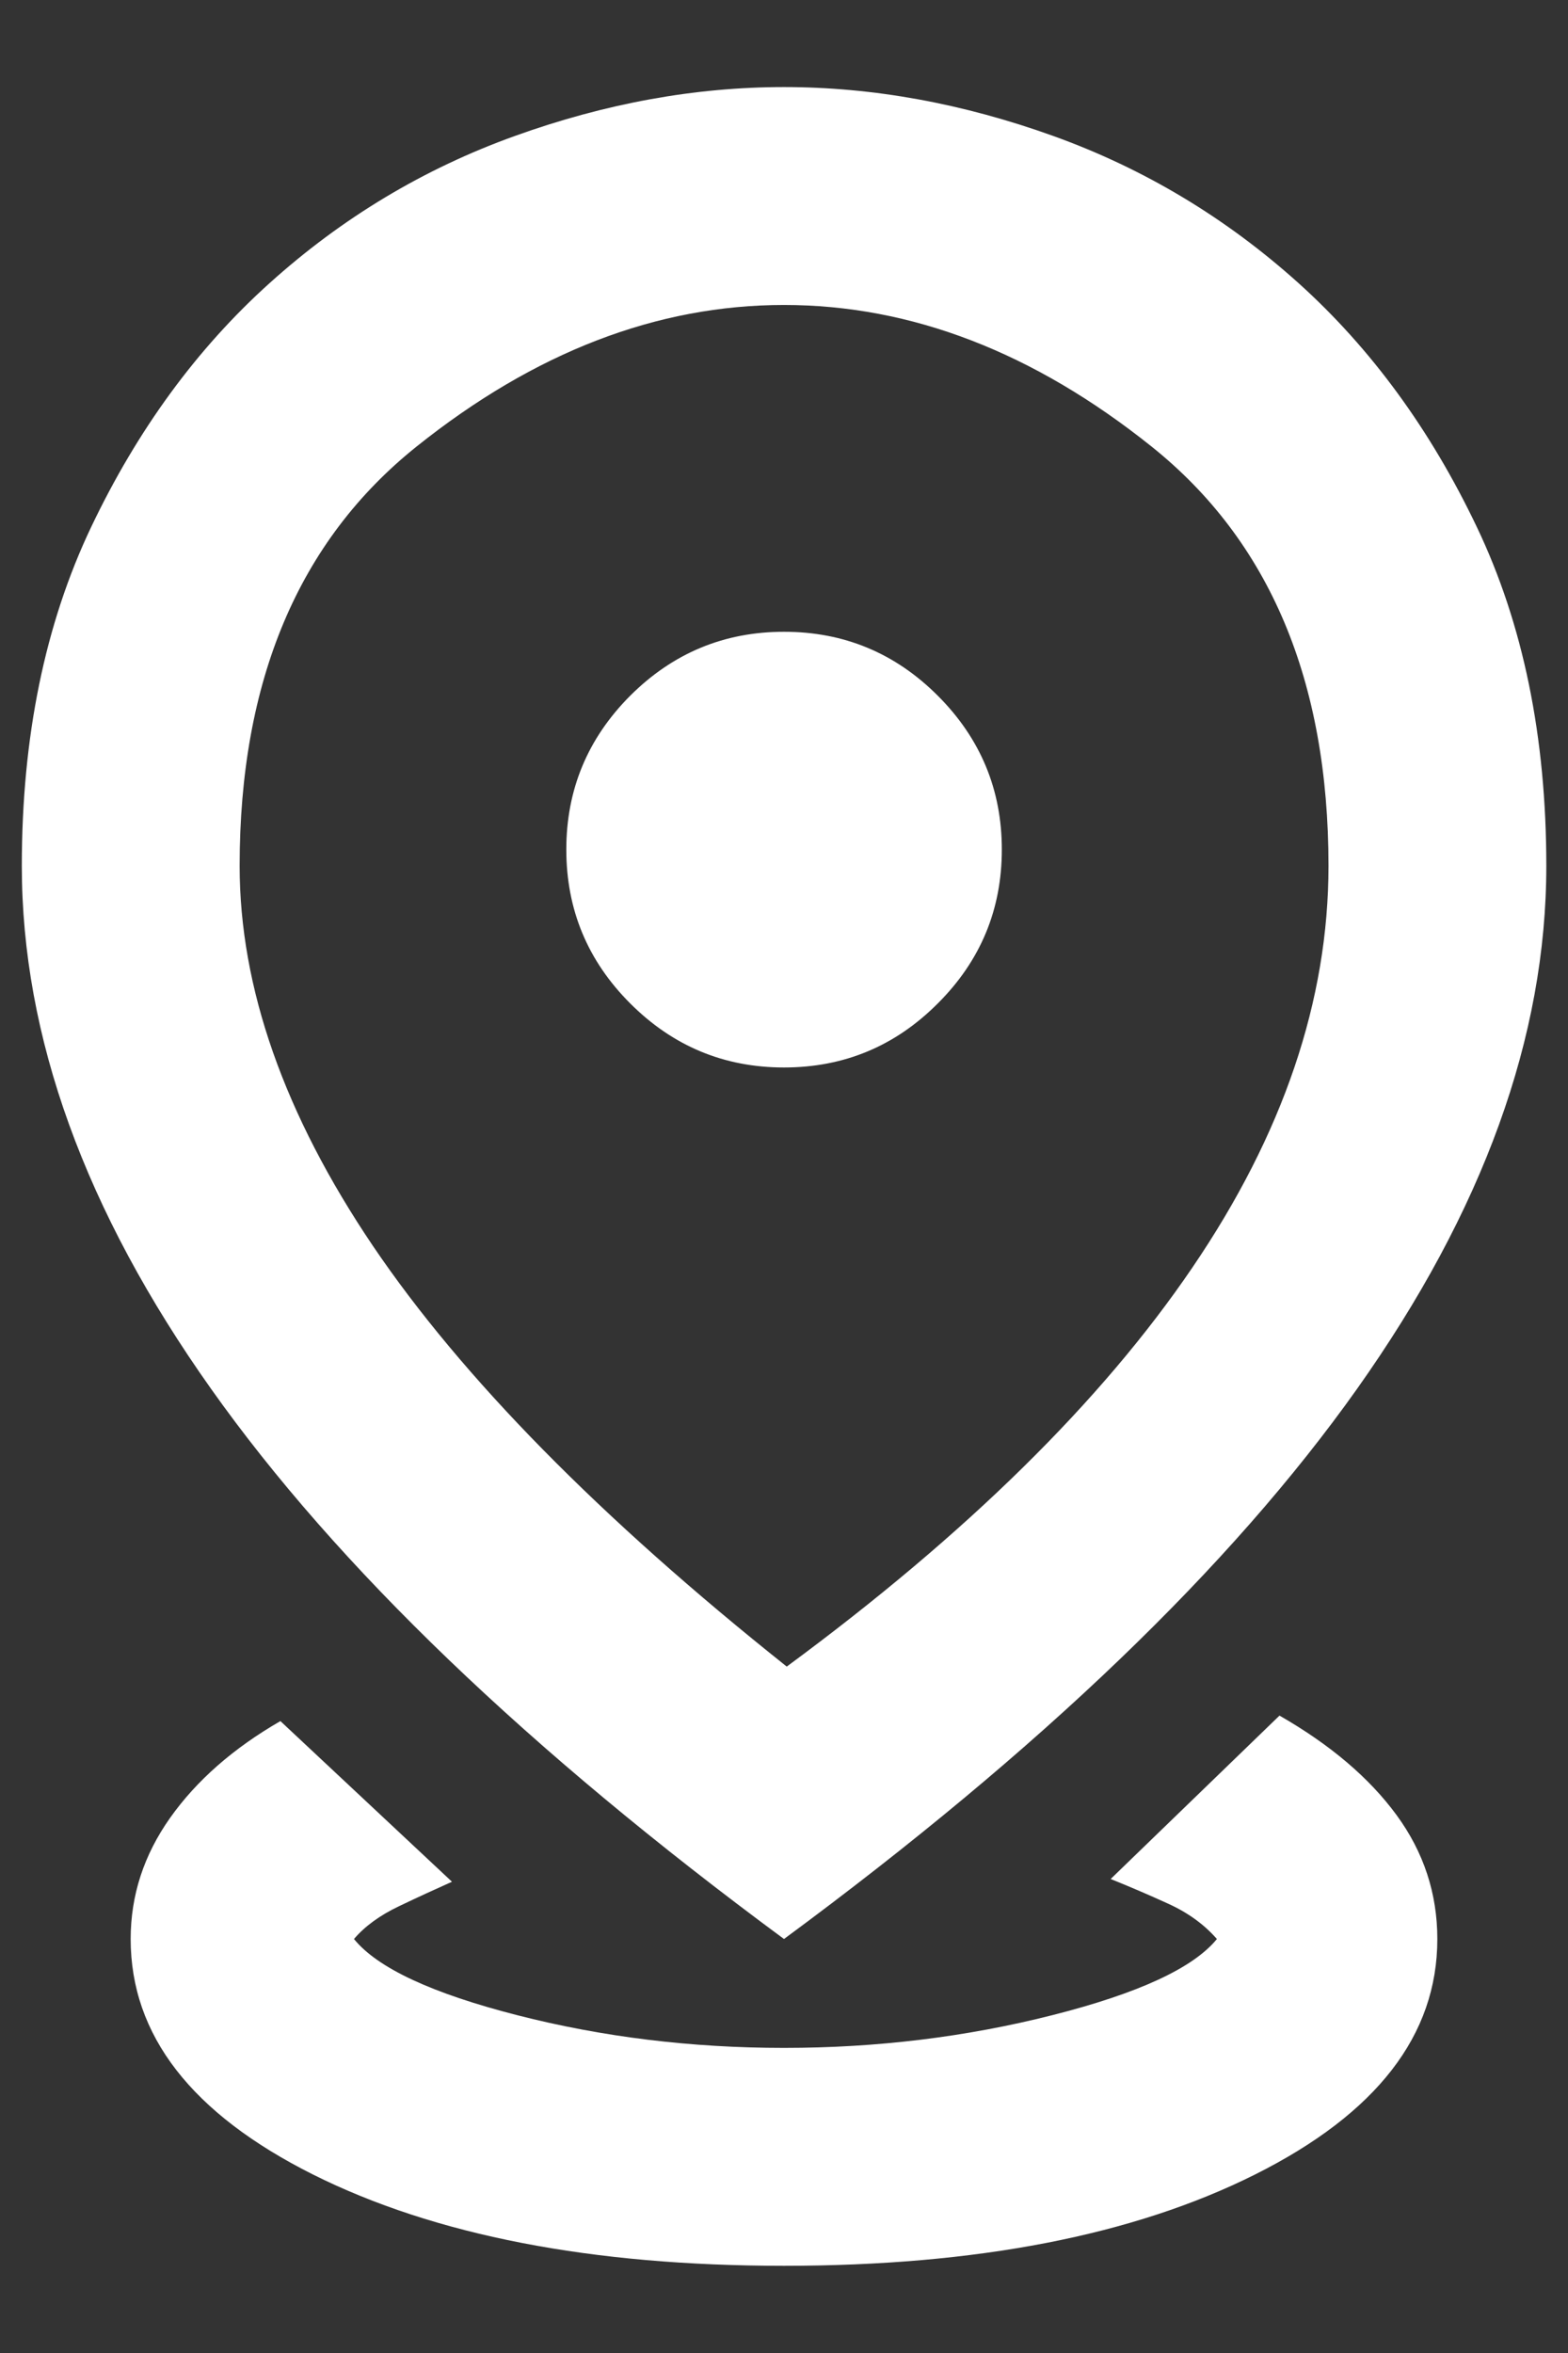 <svg width="12" height="18" viewBox="0 0 12 18" fill="none" xmlns="http://www.w3.org/2000/svg">
<rect x="0" y="0" width="12" height="18" fill="#333333" stroke="none"/>
<path d="M6 17.333C4.528 17.333 3.327 17.1 2.396 16.635C1.466 16.169 1 15.569 1 14.833C1 14.499 1.101 14.19 1.302 13.906C1.504 13.621 1.785 13.374 2.146 13.166L3.459 14.395C3.334 14.451 3.198 14.513 3.052 14.583C2.907 14.652 2.792 14.736 2.709 14.833C2.889 15.055 3.306 15.249 3.959 15.416C4.611 15.583 5.292 15.666 6 15.666C6.709 15.666 7.393 15.583 8.052 15.416C8.712 15.249 9.132 15.055 9.313 14.833C9.216 14.722 9.091 14.631 8.938 14.562C8.785 14.492 8.639 14.43 8.5 14.374L9.792 13.124C10.181 13.347 10.479 13.6 10.688 13.885C10.896 14.169 11 14.486 11 14.833C11 15.569 10.535 16.169 9.604 16.635C8.674 17.1 7.473 17.333 6 17.333ZM6.021 12.749C7.396 11.736 8.431 10.718 9.125 9.697C9.82 8.676 10.167 7.652 10.167 6.624C10.167 5.208 9.716 4.138 8.813 3.416C7.91 2.694 6.973 2.333 6 2.333C5.028 2.333 4.091 2.694 3.188 3.416C2.285 4.138 1.834 5.208 1.834 6.624C1.834 7.555 2.174 8.524 2.854 9.531C3.535 10.537 4.591 11.611 6.021 12.749ZM6 14.833C4.042 13.388 2.58 11.986 1.615 10.624C0.65 9.263 0.167 7.93 0.167 6.624C0.167 5.638 0.344 4.774 0.698 4.031C1.052 3.288 1.507 2.666 2.063 2.166C2.618 1.666 3.243 1.291 3.938 1.041C4.632 0.791 5.32 0.666 6 0.666C6.681 0.666 7.368 0.791 8.063 1.041C8.757 1.291 9.382 1.666 9.938 2.166C10.493 2.666 10.948 3.288 11.302 4.031C11.657 4.774 11.834 5.638 11.834 6.624C11.834 7.93 11.351 9.263 10.386 10.624C9.42 11.986 7.959 13.388 6 14.833ZM6 8.166C6.459 8.166 6.851 8.003 7.177 7.676C7.504 7.35 7.667 6.958 7.667 6.499C7.667 6.041 7.504 5.649 7.177 5.322C6.851 4.996 6.459 4.833 6 4.833C5.542 4.833 5.15 4.996 4.823 5.322C4.497 5.649 4.334 6.041 4.334 6.499C4.334 6.958 4.497 7.35 4.823 7.676C5.15 8.003 5.542 8.166 6 8.166Z" fill="white"/>
</svg>
